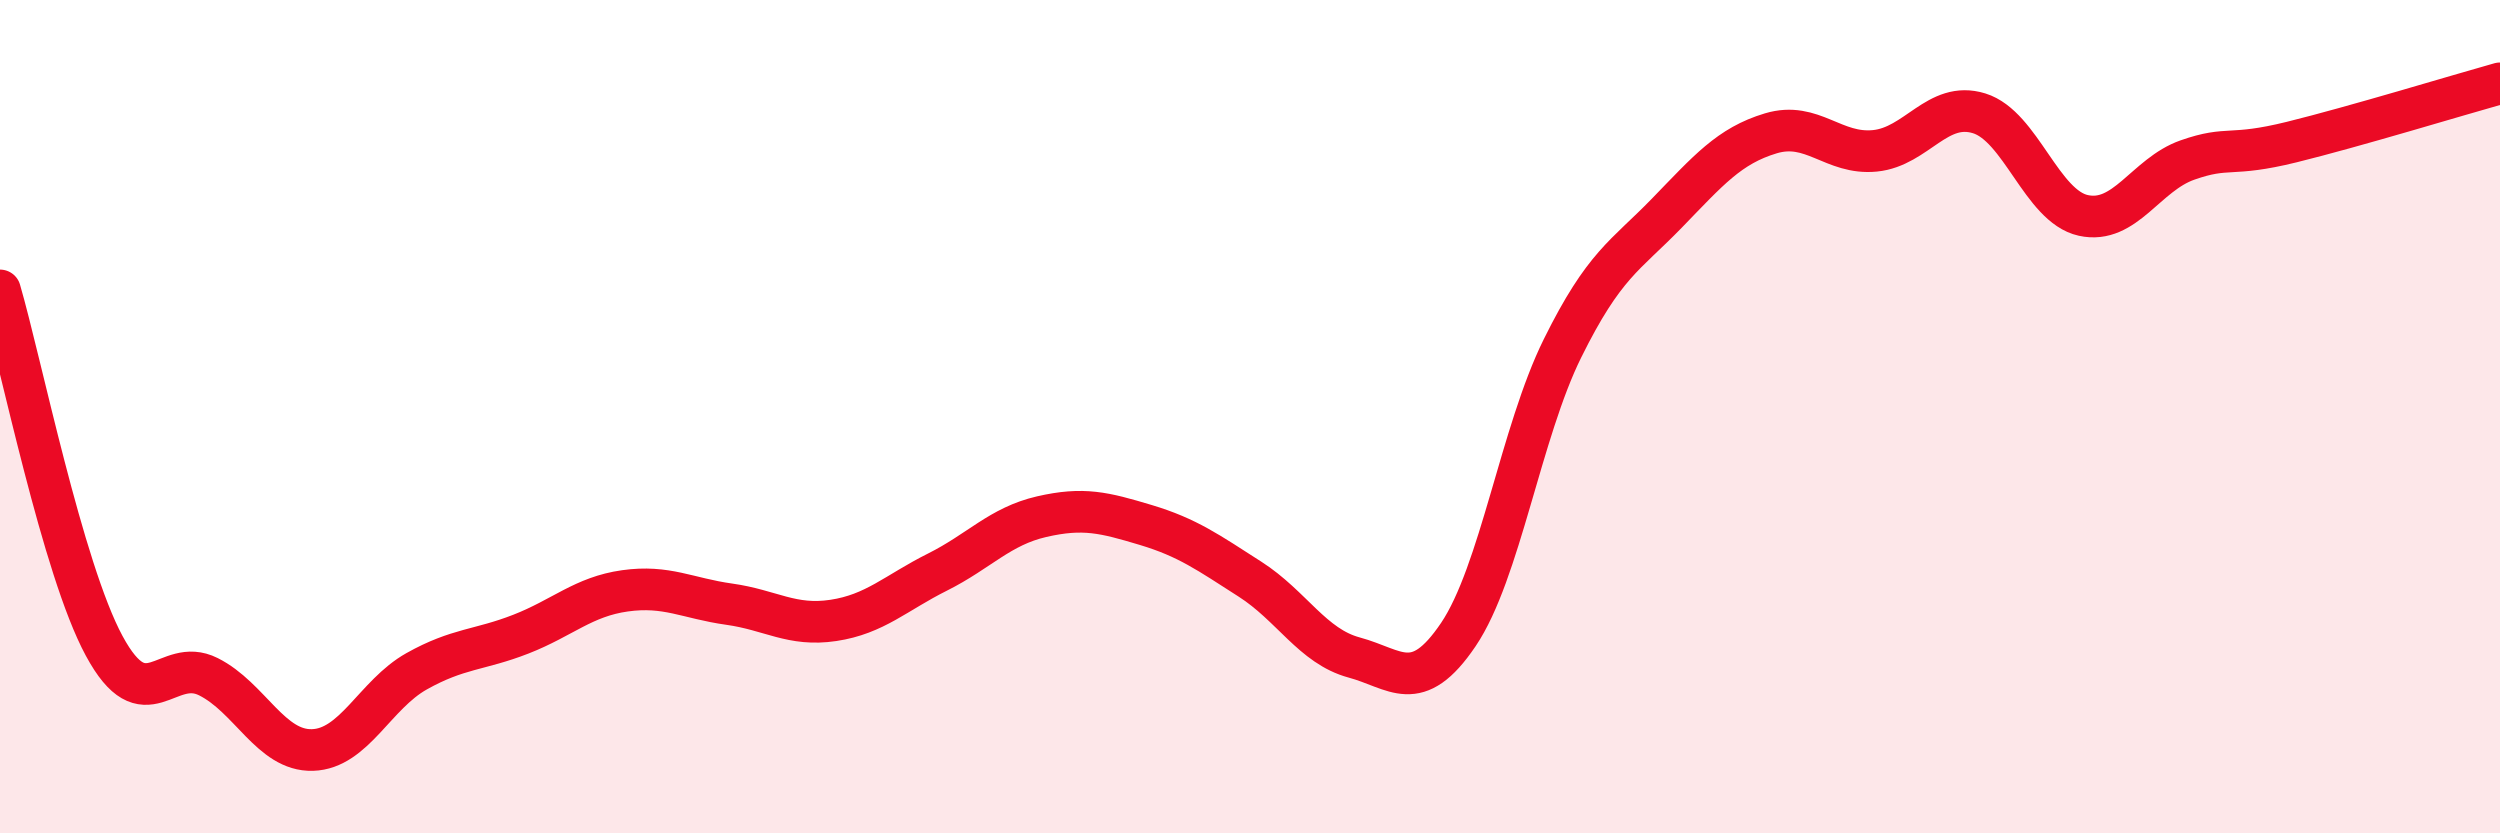 
    <svg width="60" height="20" viewBox="0 0 60 20" xmlns="http://www.w3.org/2000/svg">
      <path
        d="M 0,6.97 C 0.5,8.68 1.5,13.65 2.5,15.5 C 3.5,17.35 4,15.74 5,16.24 C 6,16.74 6.5,18.03 7.5,18 C 8.5,17.97 9,16.67 10,16.11 C 11,15.55 11.5,15.61 12.5,15.22 C 13.5,14.83 14,14.32 15,14.18 C 16,14.04 16.5,14.36 17.5,14.5 C 18.5,14.64 19,15.04 20,14.89 C 21,14.74 21.5,14.23 22.5,13.73 C 23.5,13.23 24,12.63 25,12.4 C 26,12.17 26.5,12.3 27.5,12.6 C 28.5,12.9 29,13.26 30,13.9 C 31,14.54 31.5,15.51 32.5,15.78 C 33.5,16.05 34,16.71 35,15.23 C 36,13.75 36.5,10.38 37.5,8.36 C 38.5,6.34 39,6.15 40,5.12 C 41,4.09 41.5,3.5 42.5,3.2 C 43.5,2.9 44,3.72 45,3.62 C 46,3.52 46.5,2.41 47.5,2.72 C 48.5,3.03 49,4.95 50,5.17 C 51,5.39 51.5,4.19 52.5,3.84 C 53.5,3.49 53.5,3.78 55,3.41 C 56.5,3.04 59,2.28 60,2L60 20L0 20Z"
        fill="#EB0A25"
        opacity="0.1"
        stroke-linecap="round"
        stroke-linejoin="round"
      />
      <path
        d="M 0,6.97 C 0.5,8.68 1.5,13.65 2.5,15.5 C 3.5,17.35 4,15.74 5,16.24 C 6,16.74 6.5,18.03 7.5,18 C 8.5,17.97 9,16.67 10,16.11 C 11,15.55 11.5,15.61 12.5,15.22 C 13.5,14.83 14,14.32 15,14.18 C 16,14.04 16.5,14.36 17.5,14.5 C 18.5,14.64 19,15.04 20,14.89 C 21,14.74 21.5,14.23 22.5,13.73 C 23.5,13.23 24,12.63 25,12.4 C 26,12.17 26.5,12.3 27.5,12.6 C 28.5,12.9 29,13.26 30,13.9 C 31,14.54 31.5,15.51 32.5,15.78 C 33.5,16.05 34,16.71 35,15.23 C 36,13.75 36.5,10.38 37.5,8.36 C 38.5,6.34 39,6.15 40,5.12 C 41,4.09 41.5,3.5 42.5,3.2 C 43.5,2.9 44,3.72 45,3.62 C 46,3.52 46.5,2.41 47.5,2.72 C 48.5,3.03 49,4.95 50,5.17 C 51,5.39 51.5,4.19 52.5,3.84 C 53.5,3.49 53.5,3.78 55,3.41 C 56.5,3.04 59,2.28 60,2"
        stroke="#EB0A25"
        stroke-width="1"
        fill="none"
        stroke-linecap="round"
        stroke-linejoin="round"
      />
    </svg>
  